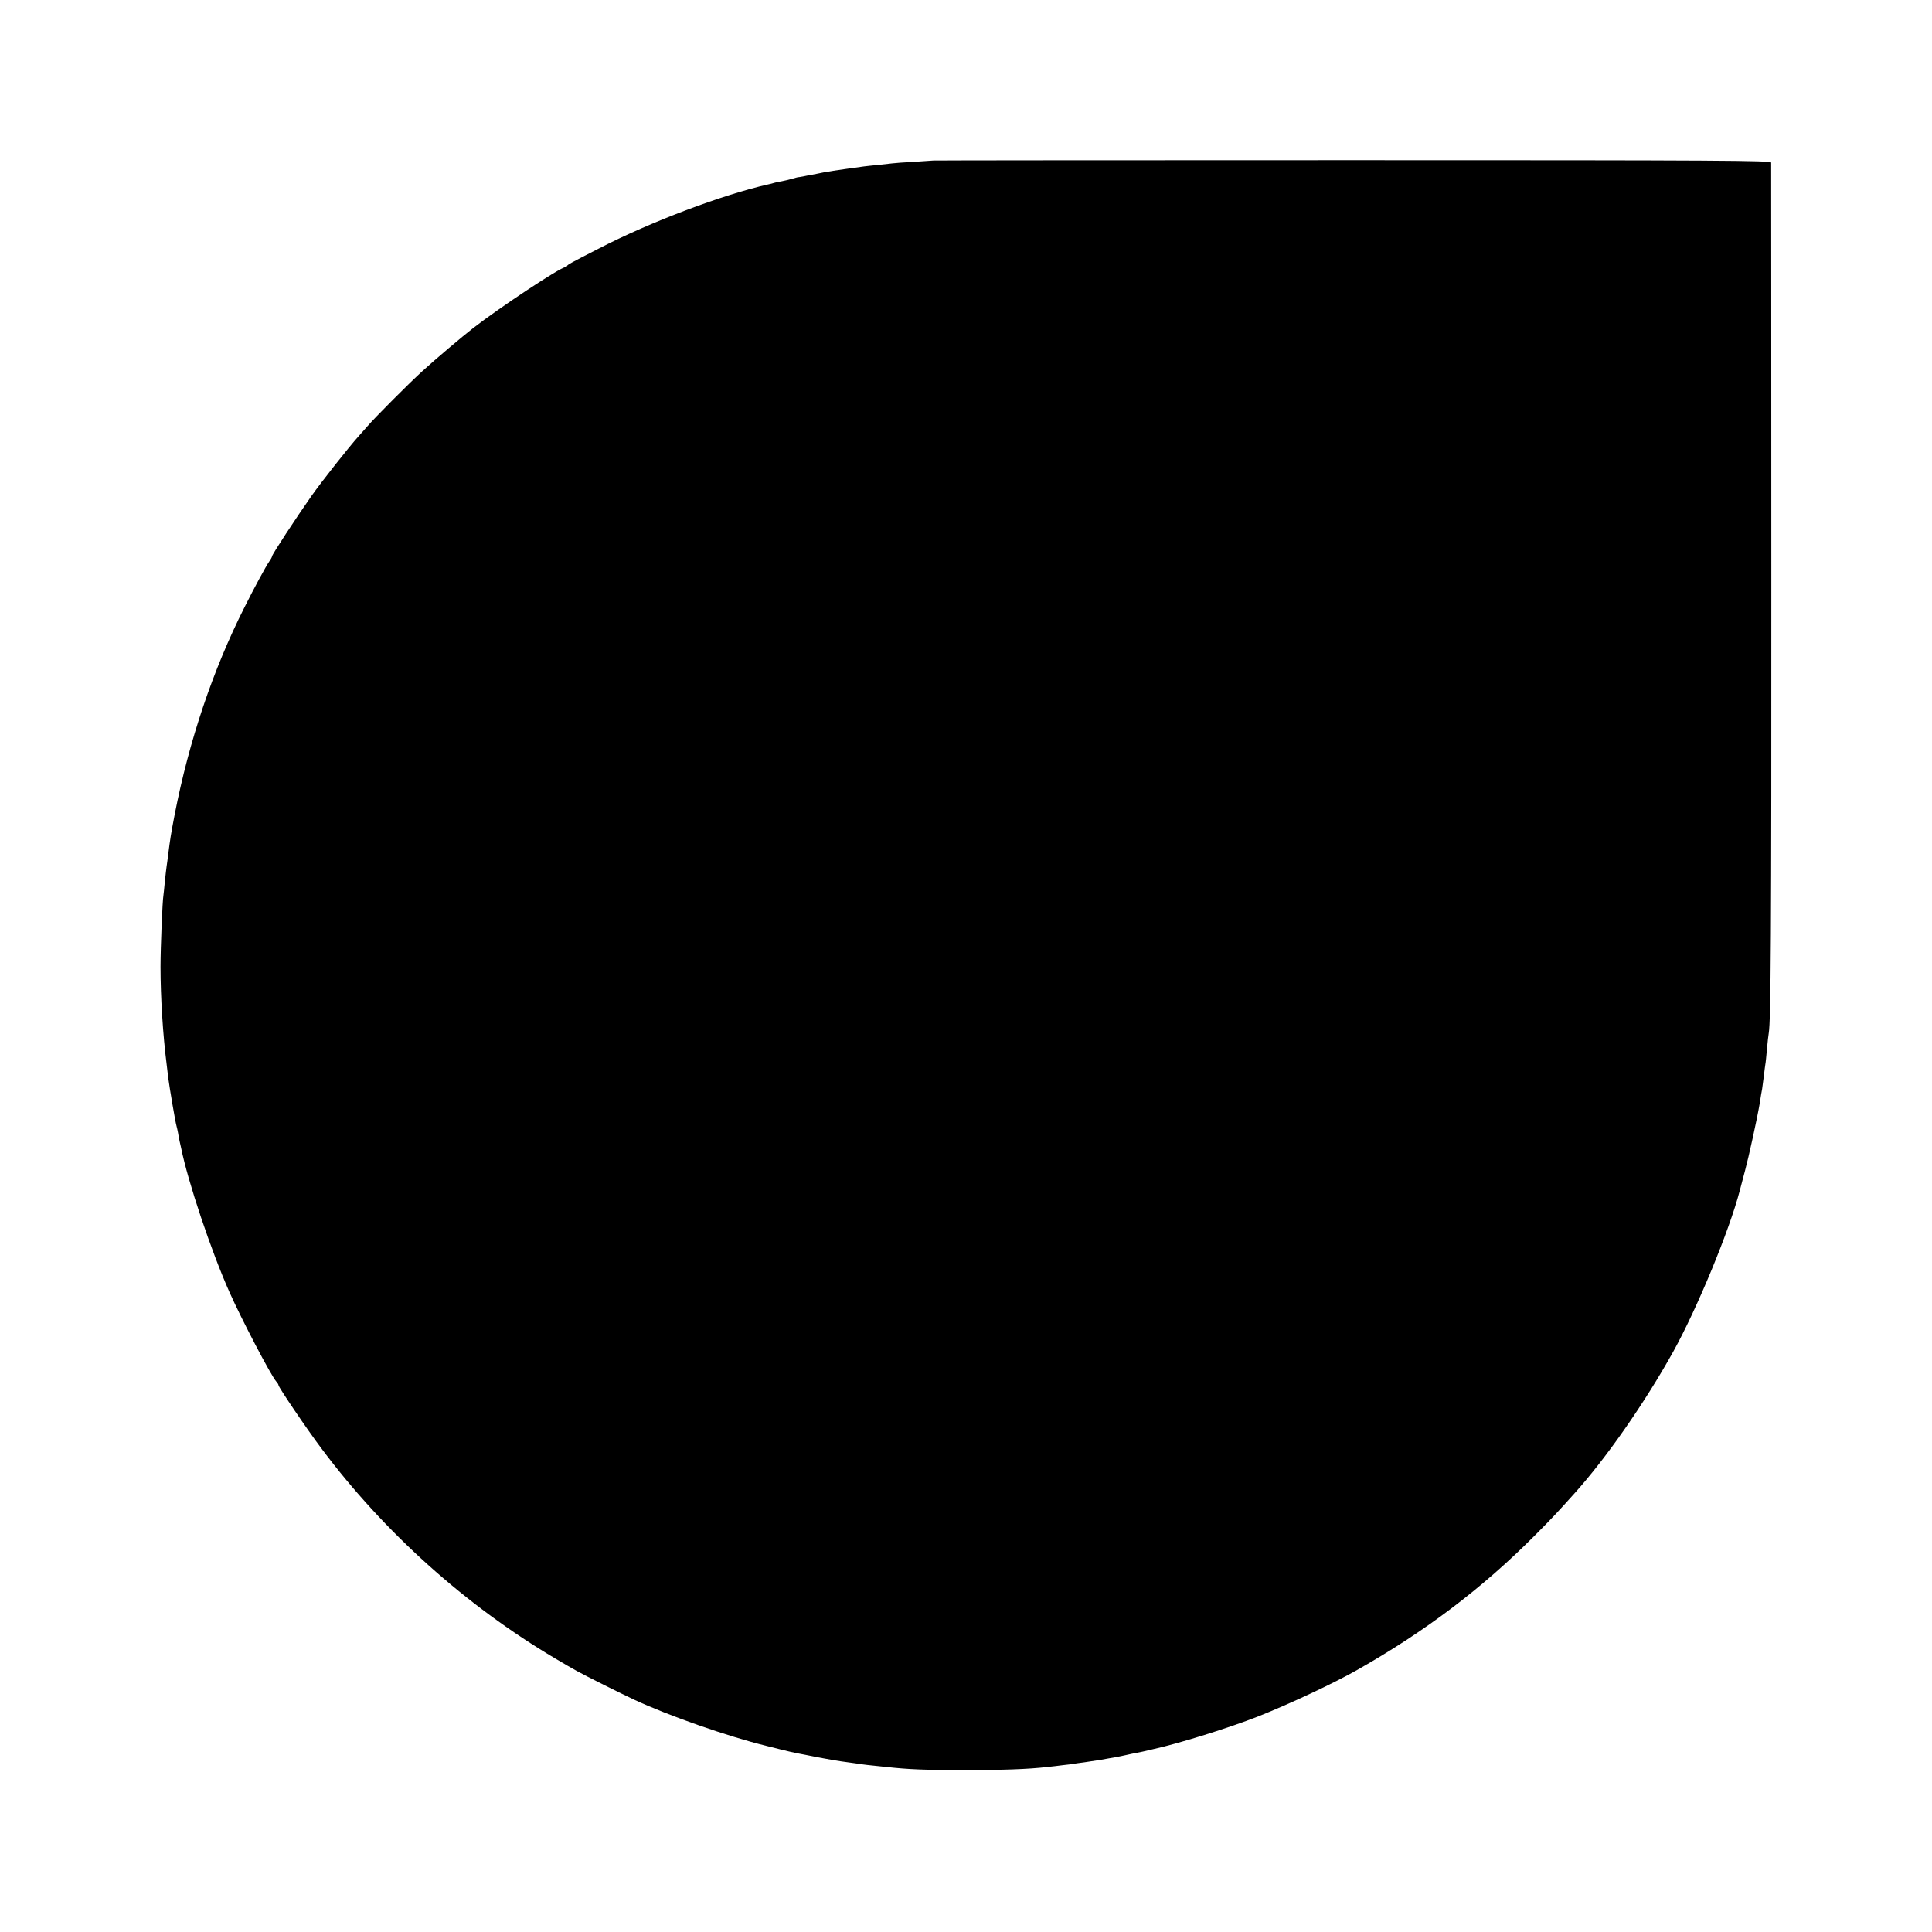 <?xml version="1.0" standalone="no"?>
<!DOCTYPE svg PUBLIC "-//W3C//DTD SVG 20010904//EN"
 "http://www.w3.org/TR/2001/REC-SVG-20010904/DTD/svg10.dtd">
<svg version="1.0" xmlns="http://www.w3.org/2000/svg"
 width="1200pt" height="1200pt" viewBox="0 0 1200 1200"
 preserveAspectRatio="xMidYMid meet">
<g transform="translate(0,1200) scale(0.1,-0.1)"
fill="#000000" stroke="none">
<path d="M5797 11003 c-1 0 -54 -4 -117 -8 -63 -3 -126 -8 -140 -10 -14 -2
-54 -6 -90 -10 -73 -7 -82 -8 -200 -25 -47 -6 -107 -16 -135 -21 -27 -6 -61
-12 -75 -15 -14 -2 -37 -7 -52 -10 -15 -3 -30 -5 -33 -5 -2 0 -19 -5 -37 -10
-18 -5 -46 -12 -63 -15 -16 -2 -38 -7 -47 -10 -9 -3 -25 -7 -35 -9 -285 -64
-733 -233 -1054 -399 -172 -88 -194 -100 -197 -108 -2 -5 -8 -8 -12 -8 -29 0
-408 -251 -570 -377 -65 -50 -241 -199 -314 -266 -85 -77 -299 -292 -346 -347
-12 -14 -36 -41 -53 -60 -57 -63 -231 -283 -292 -370 -97 -138 -245 -364 -245
-375 0 -4 -8 -19 -18 -33 -21 -30 -94 -165 -152 -281 -198 -392 -346 -833
-435 -1290 -25 -131 -27 -146 -40 -246 -3 -27 -8 -61 -10 -75 -2 -14 -7 -56
-11 -95 -3 -38 -8 -77 -9 -87 -6 -32 -18 -324 -18 -443 0 -188 15 -425 38
-605 2 -19 7 -57 10 -85 8 -61 44 -274 51 -297 3 -10 7 -30 10 -45 2 -16 7
-39 10 -53 3 -14 7 -32 9 -40 42 -209 186 -639 300 -895 75 -169 258 -519 291
-556 8 -8 14 -19 14 -23 0 -12 179 -277 269 -396 389 -519 894 -972 1451
-1302 30 -18 64 -37 75 -44 11 -6 38 -21 60 -34 50 -28 268 -137 356 -178 213
-99 578 -227 819 -286 151 -38 164 -41 245 -56 28 -6 61 -12 75 -15 57 -11
138 -25 180 -30 25 -3 54 -8 65 -9 19 -4 87 -12 180 -21 140 -15 230 -19 470
-19 242 -1 413 5 530 19 22 2 65 7 95 11 30 3 61 7 70 9 8 1 38 6 65 9 28 4
75 11 105 16 30 6 69 12 85 15 17 3 41 8 55 11 14 3 36 8 50 11 14 2 45 9 70
14 25 6 52 12 60 14 164 36 474 133 655 204 199 79 469 206 612 287 424 240
777 507 1103 834 105 105 147 150 250 265 198 220 438 565 613 880 148 267
349 753 413 1000 7 28 22 84 33 125 22 81 74 317 91 417 5 35 12 75 15 90 2
16 7 53 11 83 3 30 8 62 9 70 2 8 6 51 10 95 4 44 9 88 11 98 13 75 17 619 16
2847 0 1400 -1 2552 -1 2560 -1 13 -296 15 -2602 15 -1430 0 -2601 -1 -2602
-2z"/>
</g>
</svg>
